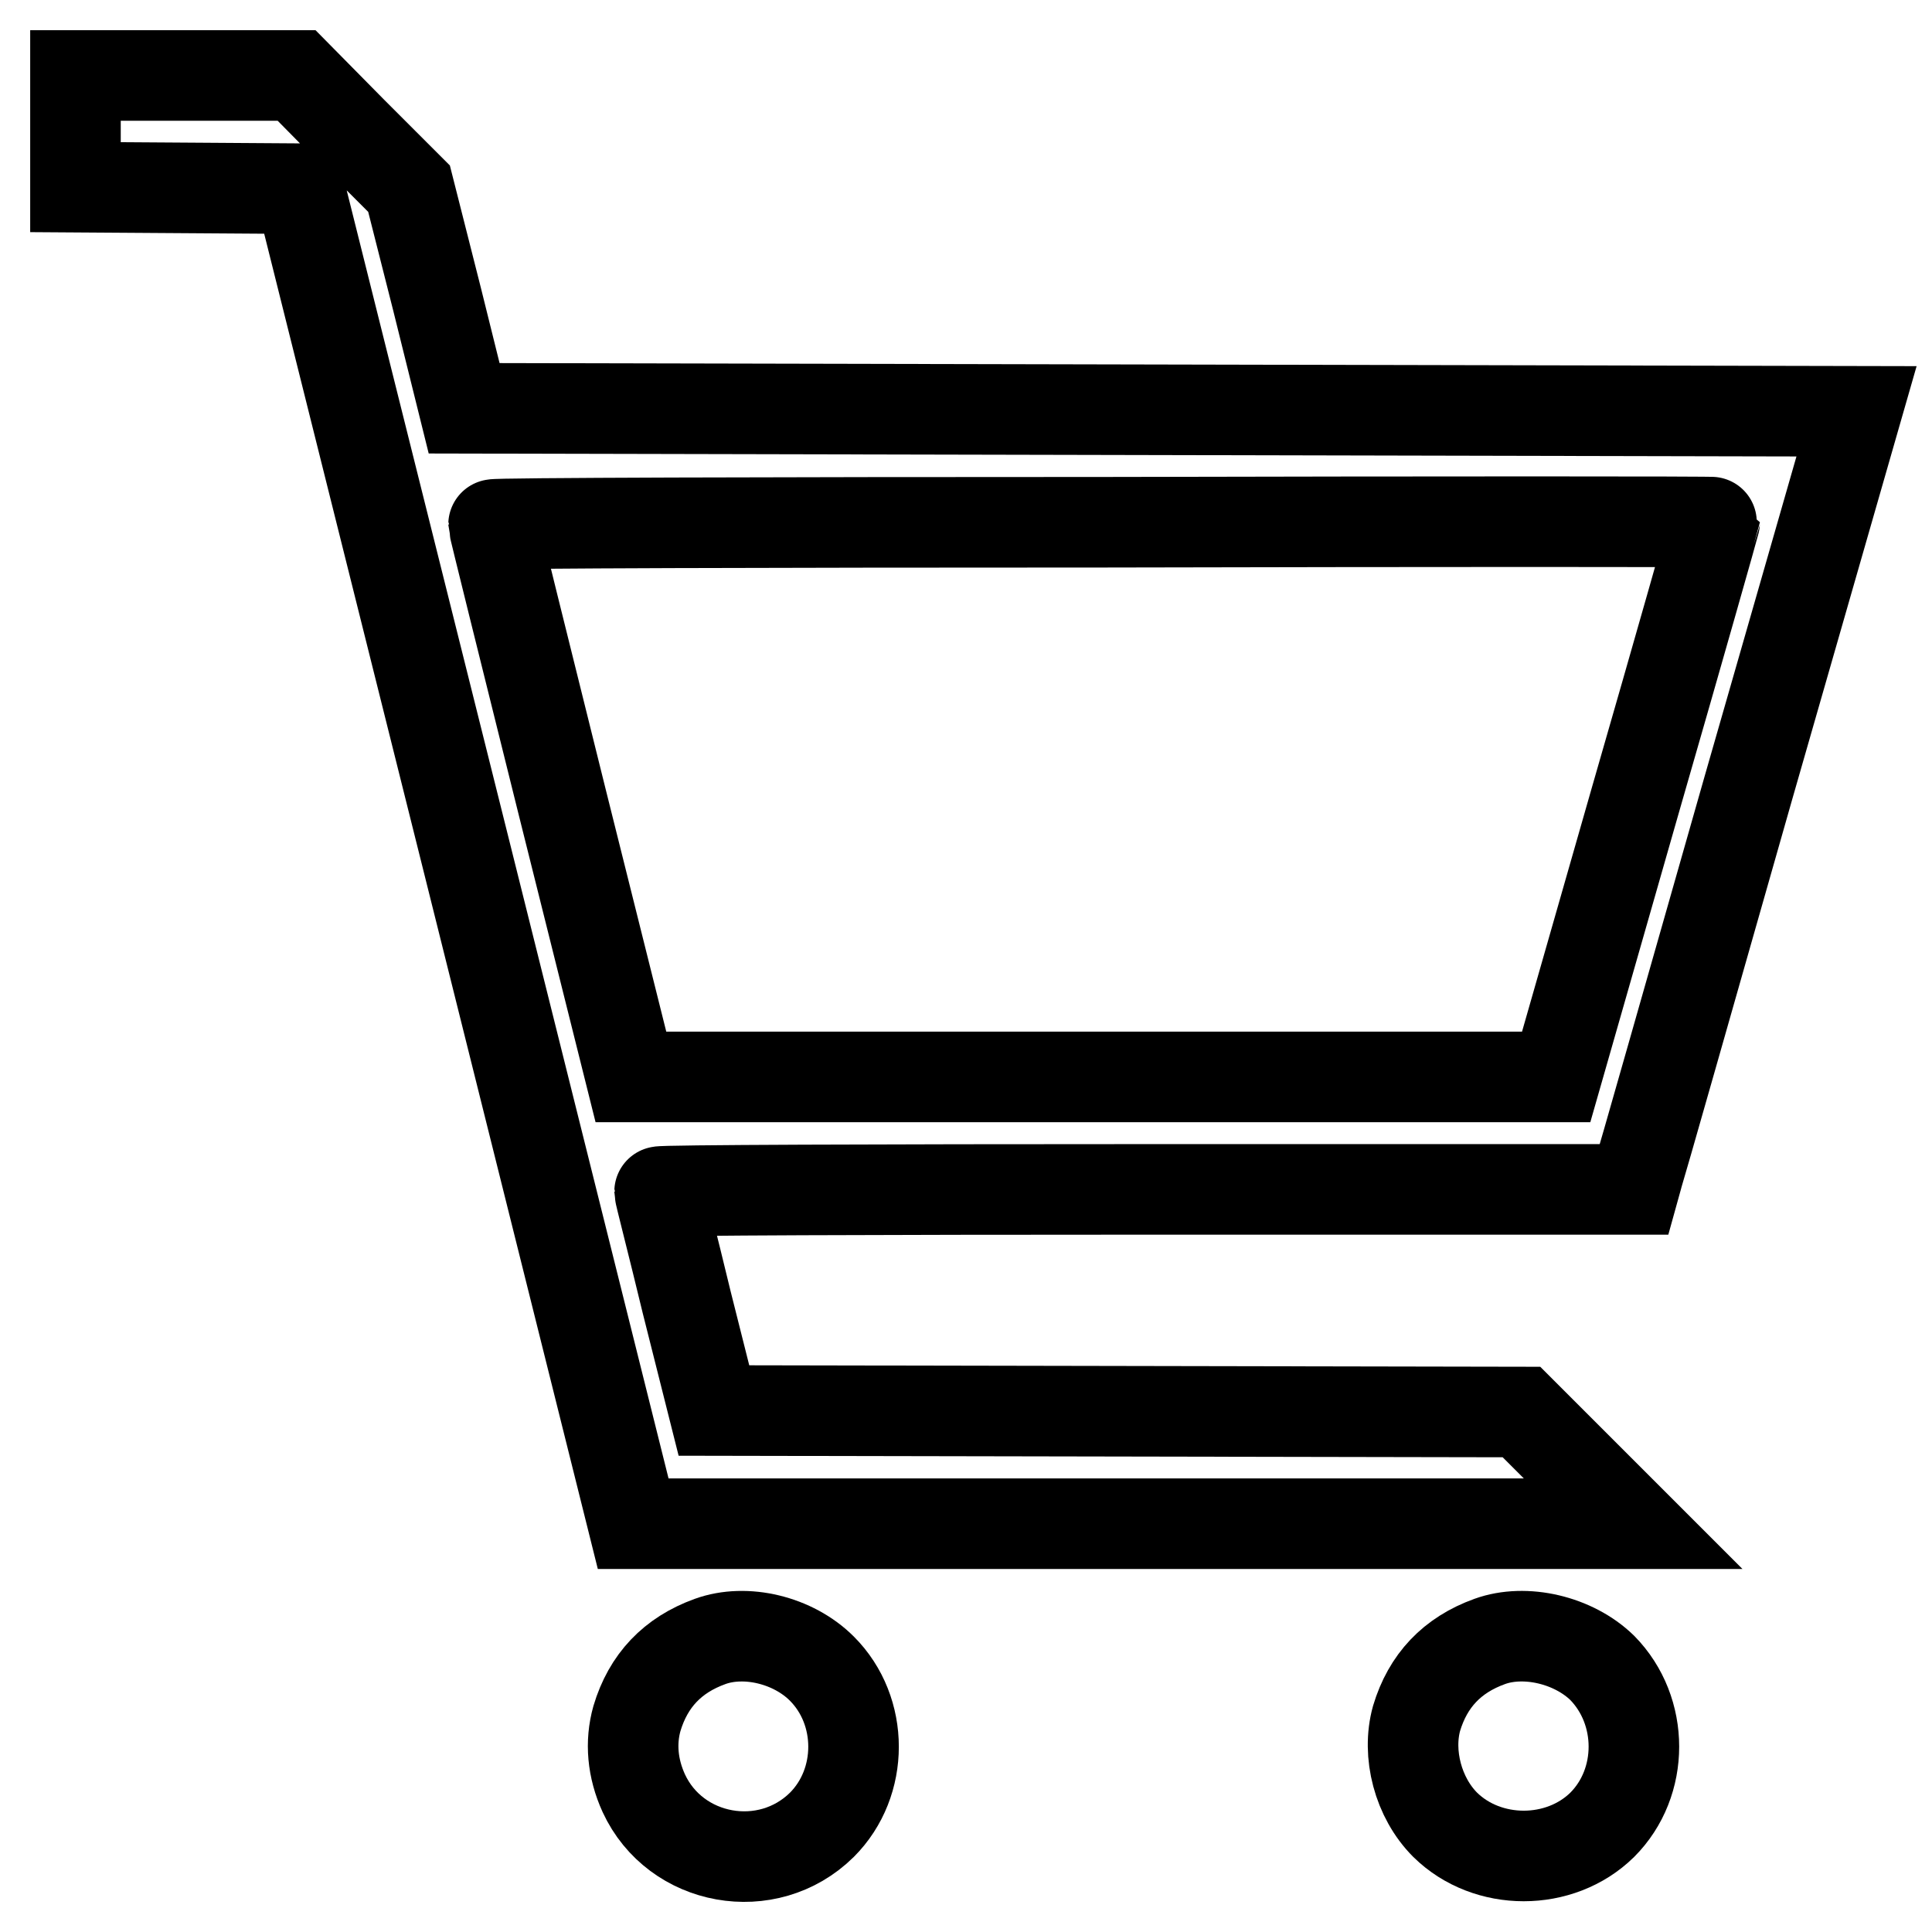 <?xml version="1.0" encoding="utf-8"?>
<!-- Svg Vector Icons : http://www.onlinewebfonts.com/icon -->
<!DOCTYPE svg PUBLIC "-//W3C//DTD SVG 1.1//EN" "http://www.w3.org/Graphics/SVG/1.1/DTD/svg11.dtd">
<svg version="1.1" xmlns="http://www.w3.org/2000/svg" xmlns:xlink="http://www.w3.org/1999/xlink" x="0px" y="0px" viewBox="0 0 256 256" enable-background="new 0 0 256 256" xml:space="preserve">
<g><g><g><path stroke-width="12" fill-opacity="0" stroke="#000000"  d="M10,17.4v7.4l14.9,0.1L39.7,25l22.1,88.4l22.1,88.5h66.3h66.2l-7.4-7.4l-7.4-7.4l-53.5-0.1l-53.5-0.1l-3.6-14.3c-1.9-7.9-3.6-14.4-3.6-14.7c0-0.2,29.1-0.3,64.6-0.3h64.5l0.5-1.8c0.3-0.9,6.9-24.1,14.7-51.5L246,54.5l-92.2-0.2l-92.3-0.2l-3.6-14.5L54.2,25l-7.5-7.5L39.3,10H24.7H10V17.4z M227.2,69.2c0,0.1-4.7,16.7-10.5,36.8l-10.5,36.7h-61.3H83.6l-9.1-36.4c-5-20.1-9.1-36.6-9.1-36.8c0-0.2,36.4-0.3,80.9-0.3C190.8,69.1,227.2,69.1,227.2,69.2z"/><path stroke-width="12" fill-opacity="0" stroke="#000000"  d="M94.1,217.5c-5,1.8-8.2,5.2-9.7,10.2c-0.9,3.2-0.6,6.6,0.9,9.9c4.2,9.1,16.4,11.3,23.6,4.2c5.6-5.6,5.6-15.1,0-20.7C105.1,217.3,98.8,215.8,94.1,217.5z"/><path stroke-width="12" fill-opacity="0" stroke="#000000"  d="M197.4,217.5c-5,1.8-8.2,5.2-9.7,10.2c-1.3,4.7,0.2,10.5,3.8,14.1c5.6,5.5,15.2,5.5,20.8,0c5.6-5.6,5.6-15.1,0-20.8C208.5,217.3,202.1,215.8,197.4,217.5z"/></g></g></g>
</svg>